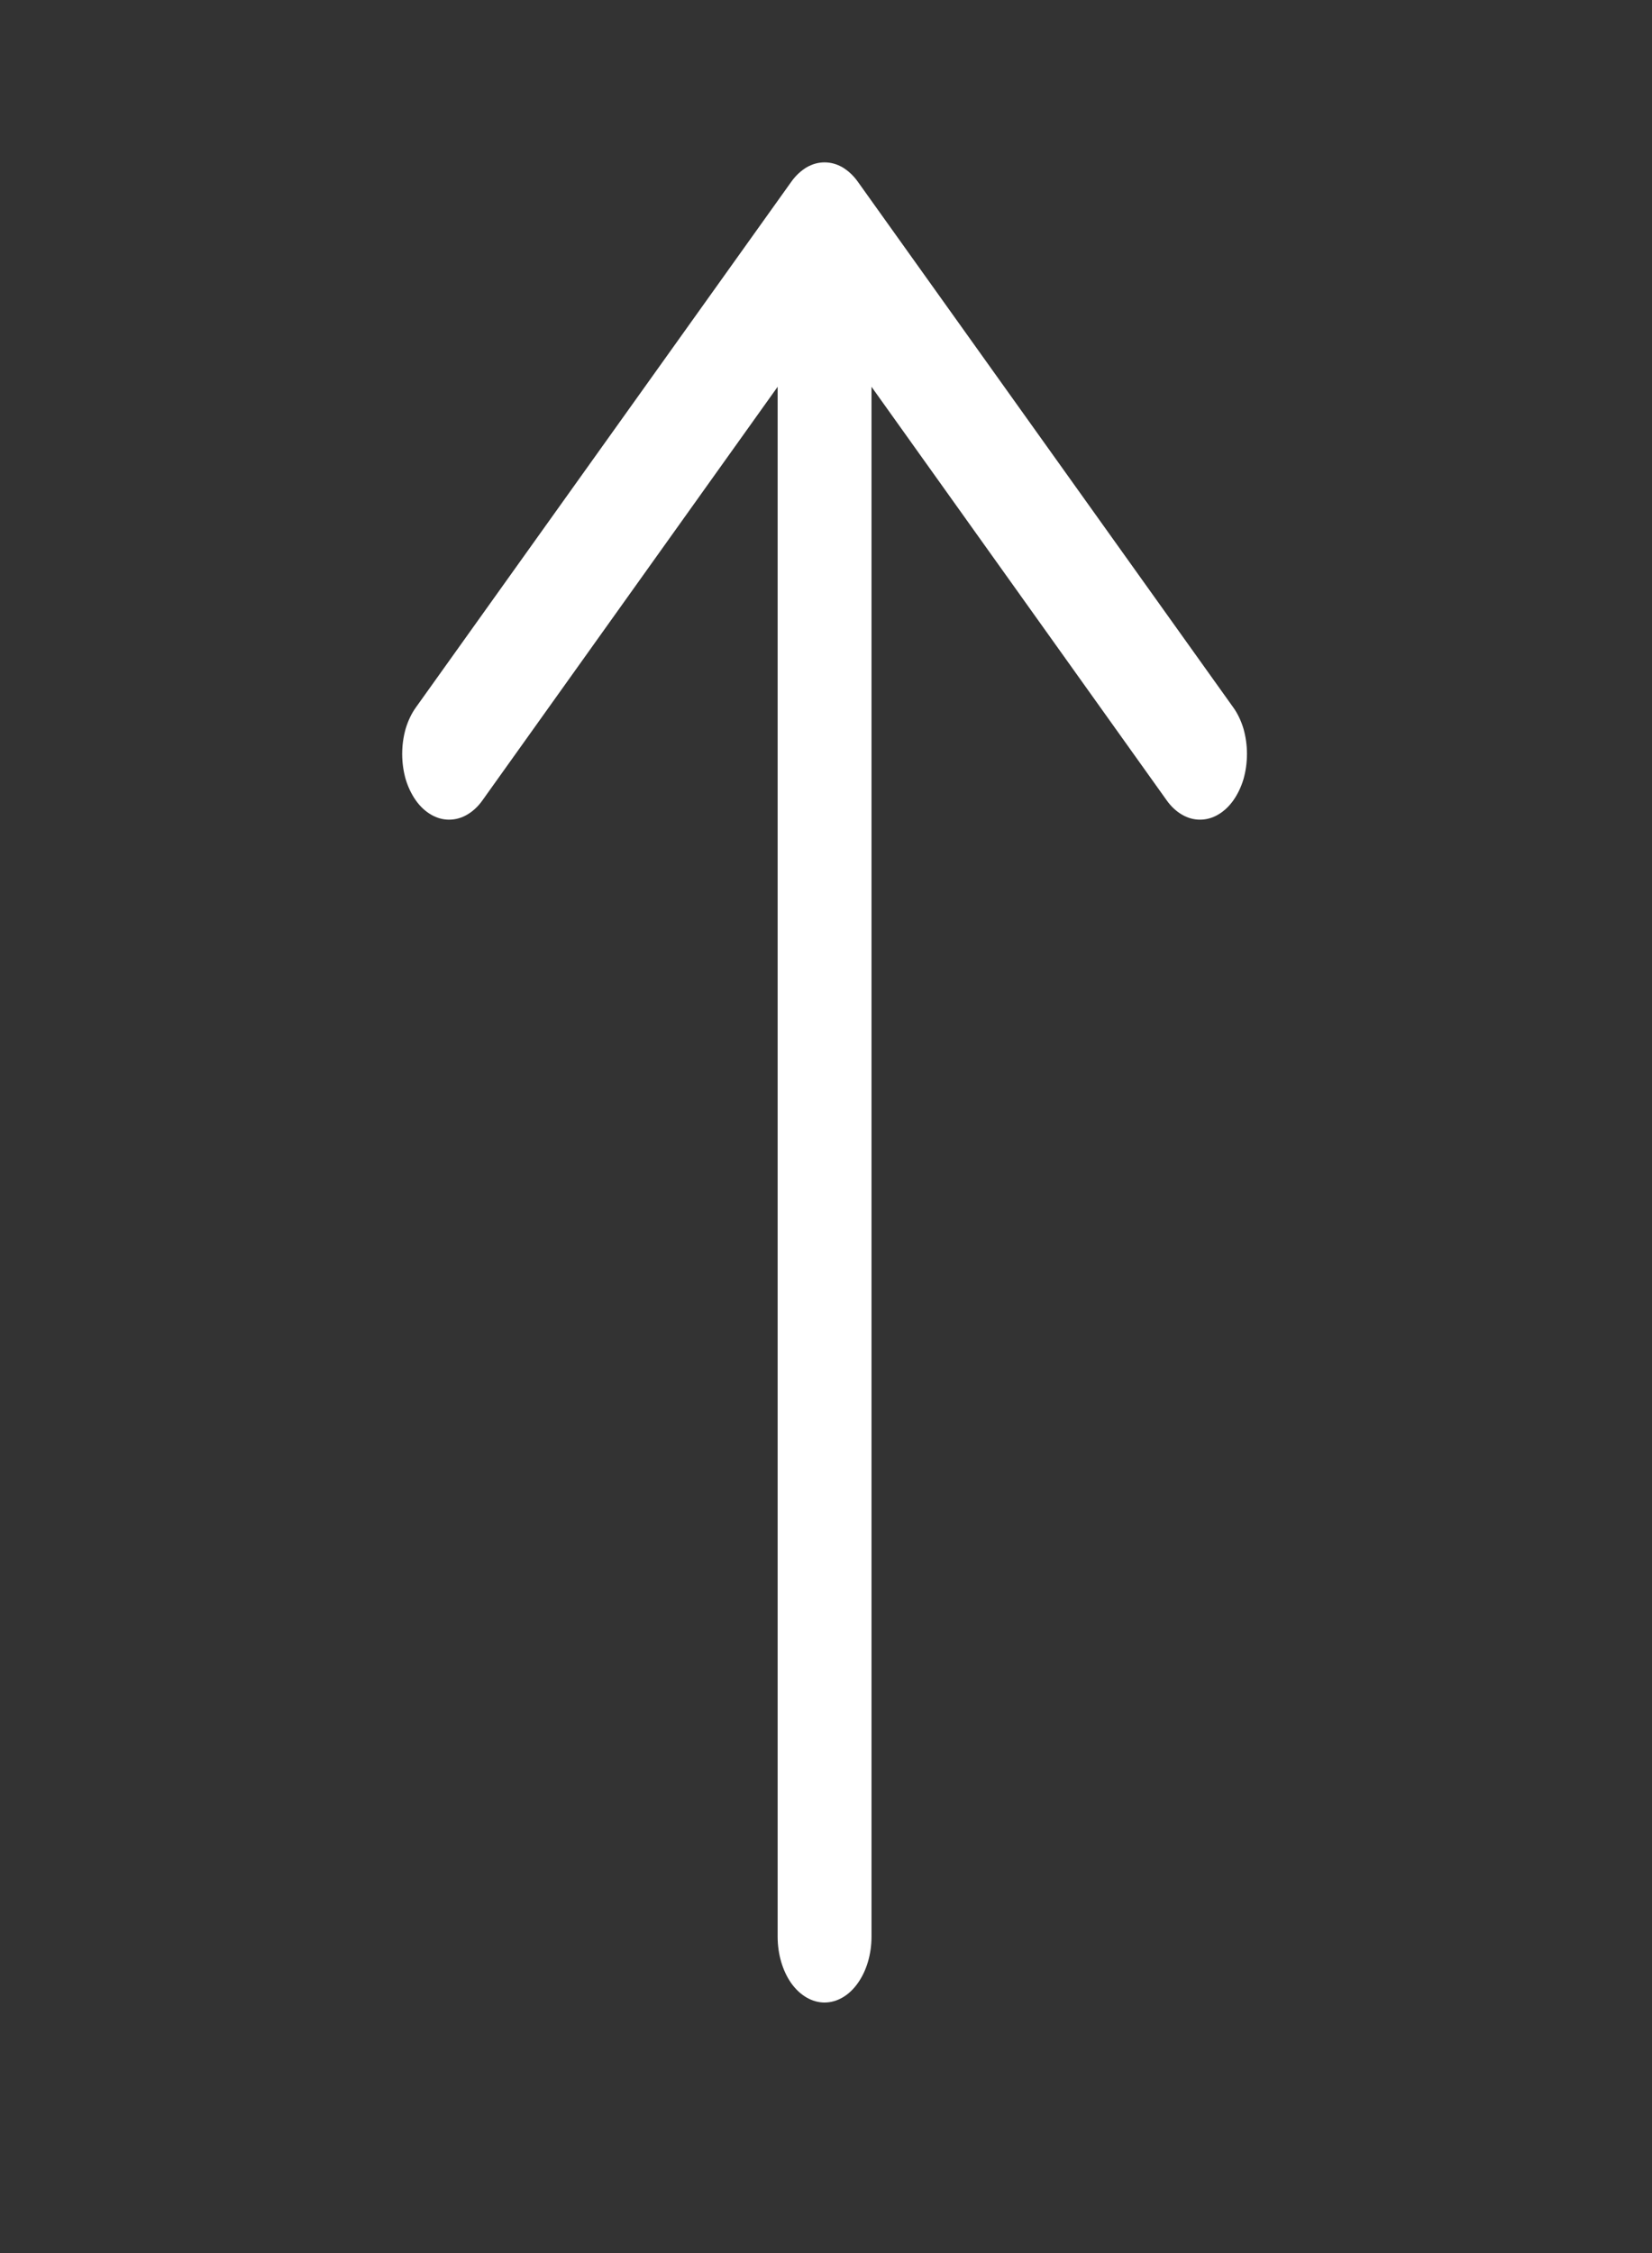 <?xml version="1.0" encoding="UTF-8"?> <svg xmlns="http://www.w3.org/2000/svg" width="11" height="15" viewBox="0 0 11 15" fill="none"><rect x="0" y="0" width="11" height="15" fill="#333333" stroke="none"/> <g clip-path="url(#clip0)"> <path fill-rule="evenodd" clip-rule="evenodd" d="M5.49 13.332C5.573 13.332 5.653 13.286 5.711 13.204C5.77 13.122 5.803 13.01 5.803 12.894L5.803 2.575L7.769 5.329C7.798 5.37 7.833 5.402 7.871 5.424C7.909 5.446 7.949 5.457 7.99 5.457C8.032 5.457 8.072 5.446 8.11 5.424C8.148 5.402 8.183 5.37 8.212 5.329C8.241 5.288 8.264 5.24 8.28 5.187C8.295 5.134 8.303 5.077 8.303 5.019C8.303 4.962 8.295 4.905 8.28 4.852C8.264 4.799 8.241 4.75 8.212 4.71L5.712 1.21C5.683 1.169 5.648 1.137 5.61 1.114C5.572 1.092 5.532 1.081 5.49 1.081C5.449 1.081 5.409 1.092 5.371 1.114C5.333 1.137 5.298 1.169 5.269 1.21L2.769 4.71C2.74 4.75 2.717 4.799 2.701 4.852C2.686 4.905 2.678 4.962 2.678 5.019C2.678 5.077 2.686 5.134 2.701 5.187C2.717 5.24 2.74 5.288 2.769 5.329C2.798 5.37 2.833 5.402 2.871 5.424C2.909 5.446 2.949 5.457 2.99 5.457C3.032 5.457 3.072 5.446 3.11 5.424C3.148 5.402 3.183 5.37 3.212 5.329L5.178 2.575L5.178 12.894C5.178 13.01 5.211 13.122 5.269 13.204C5.328 13.286 5.408 13.332 5.49 13.332Z" fill="white"></path> </g> <defs> <clipPath id="clip0"> <rect width="14" height="10" fill="white" transform="translate(10.491 0.207) rotate(90)"></rect> </clipPath> </defs> </svg> 